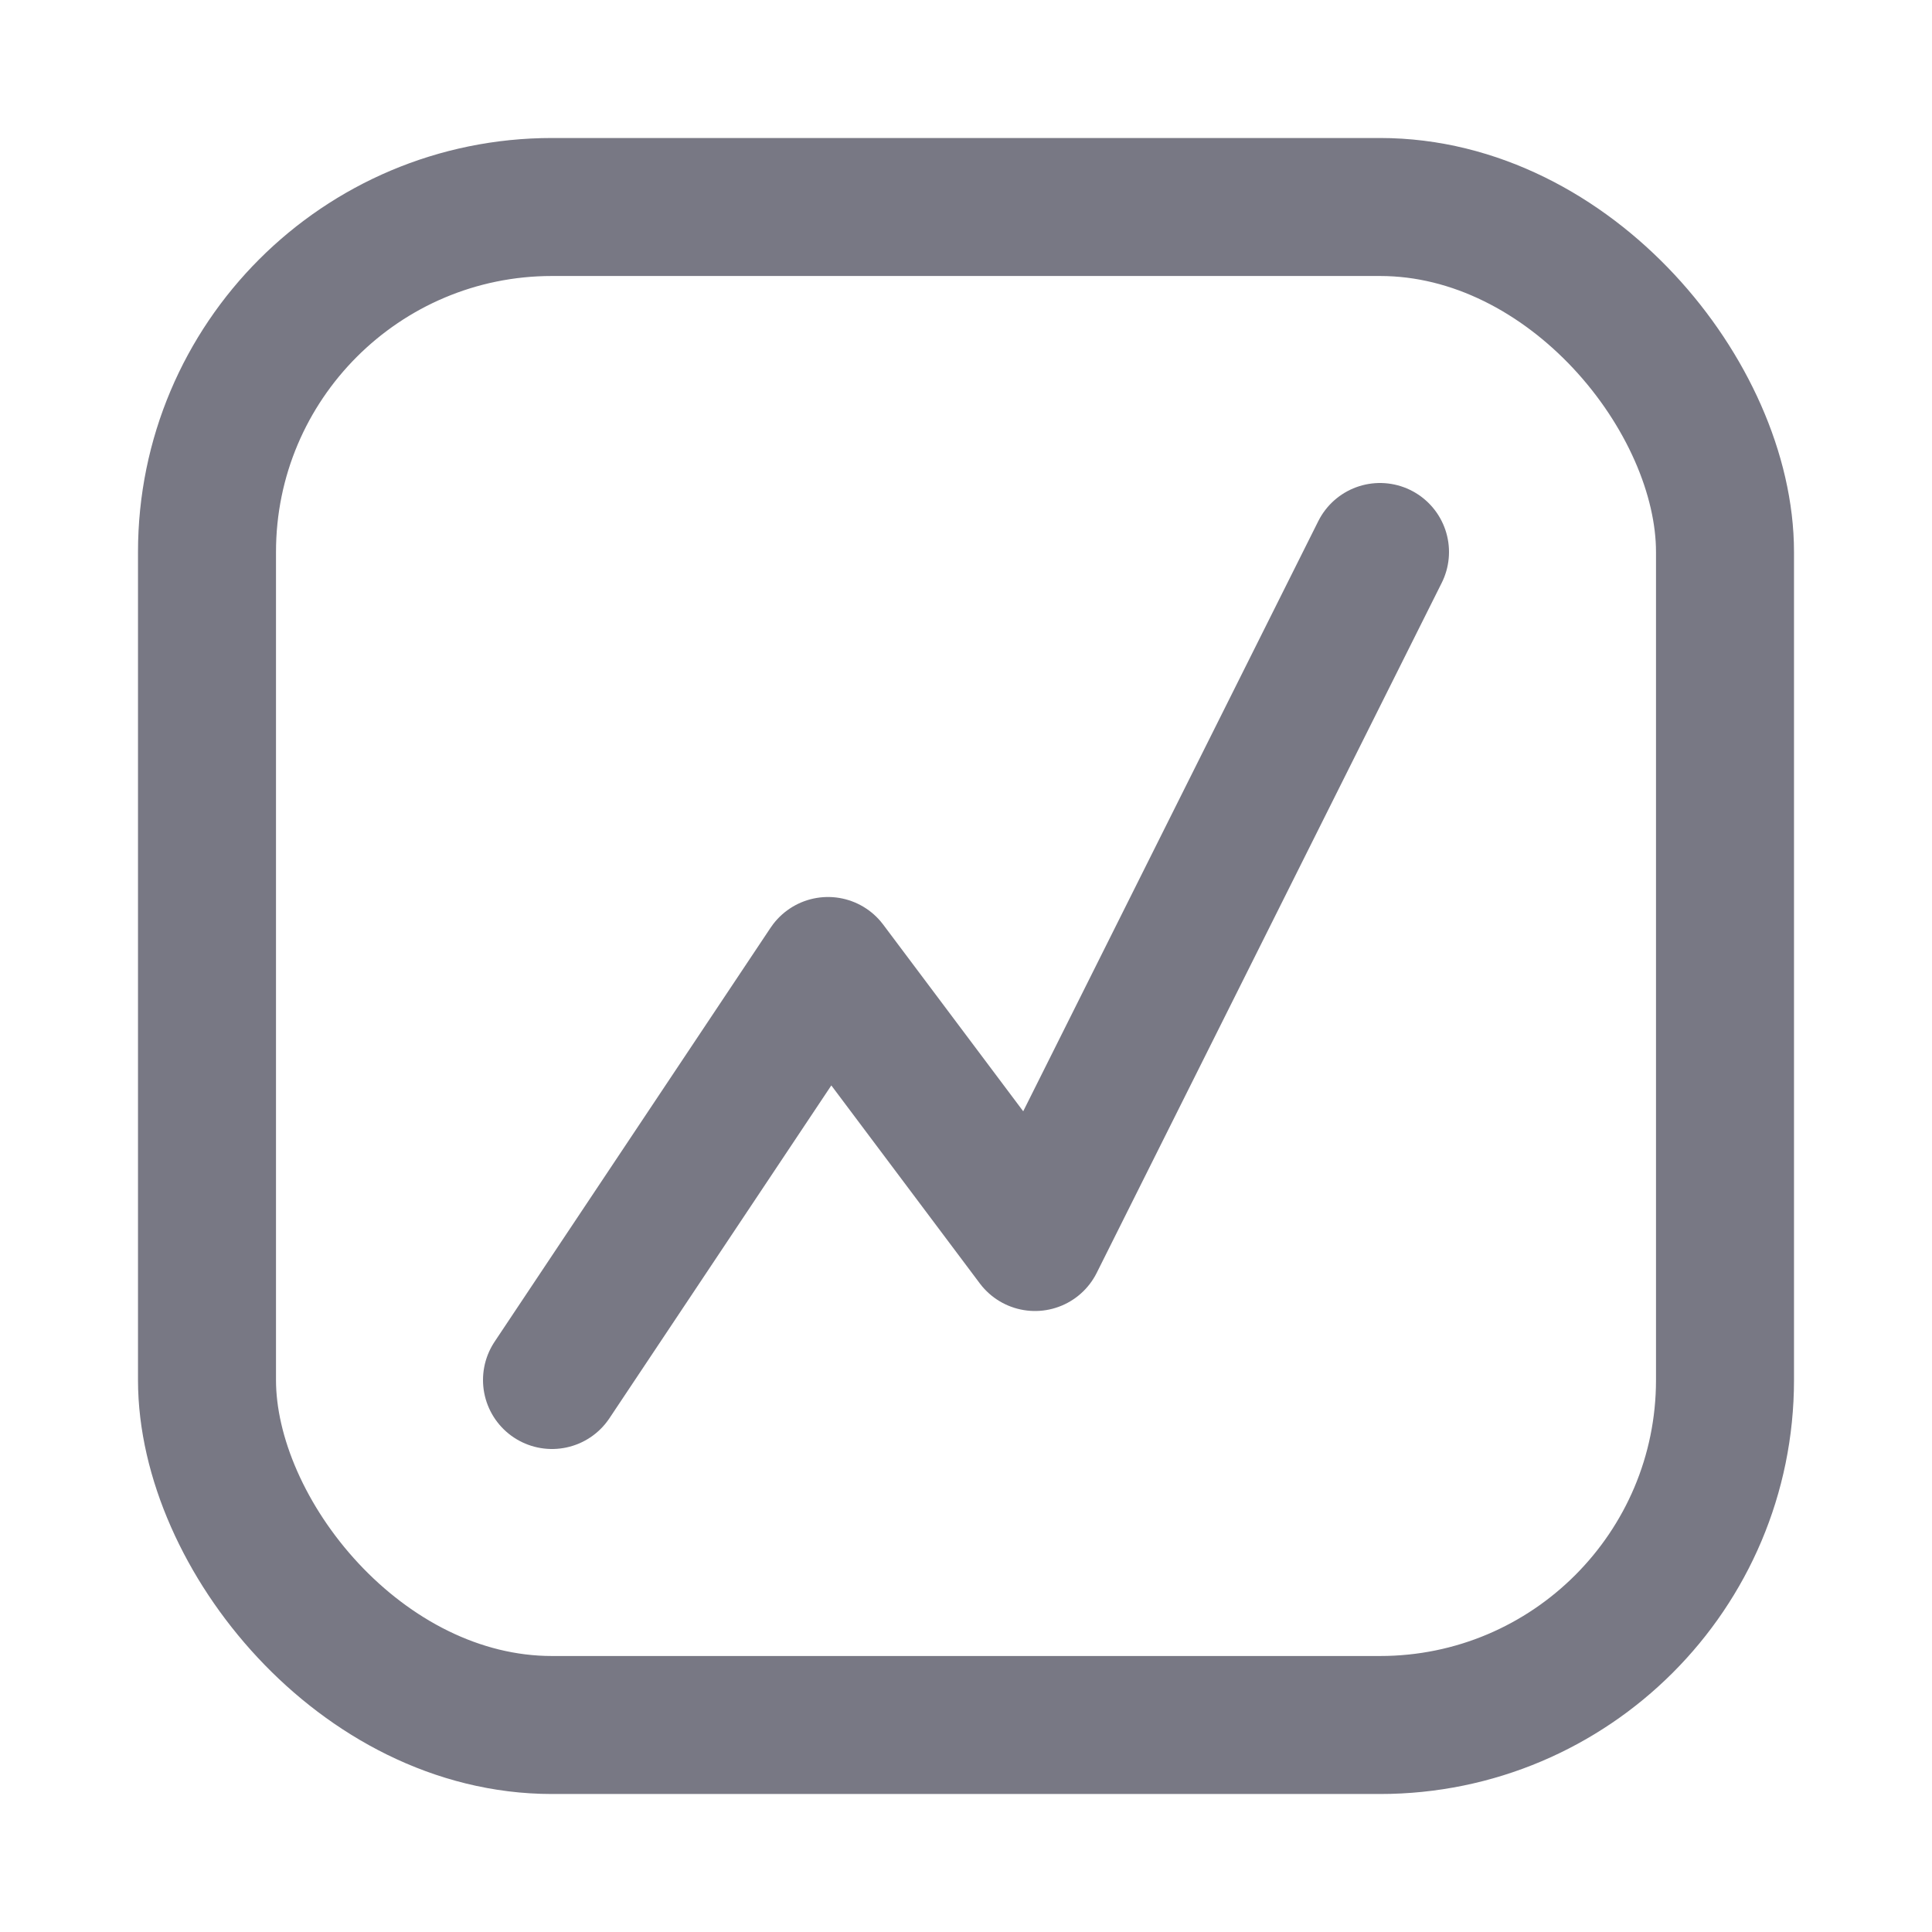 <svg width="28" height="28" viewBox="0 0 28 28" fill="none" xmlns="http://www.w3.org/2000/svg">
<rect x="3" y="3" width="22" height="22" rx="5" stroke="#787884" stroke-width="2" stroke-linecap="round" stroke-linejoin="round"/>
<path d="M8 20L12 14L15 18L20 8" stroke="#787884" stroke-width="2" stroke-linecap="round" stroke-linejoin="round"/>
</svg>
